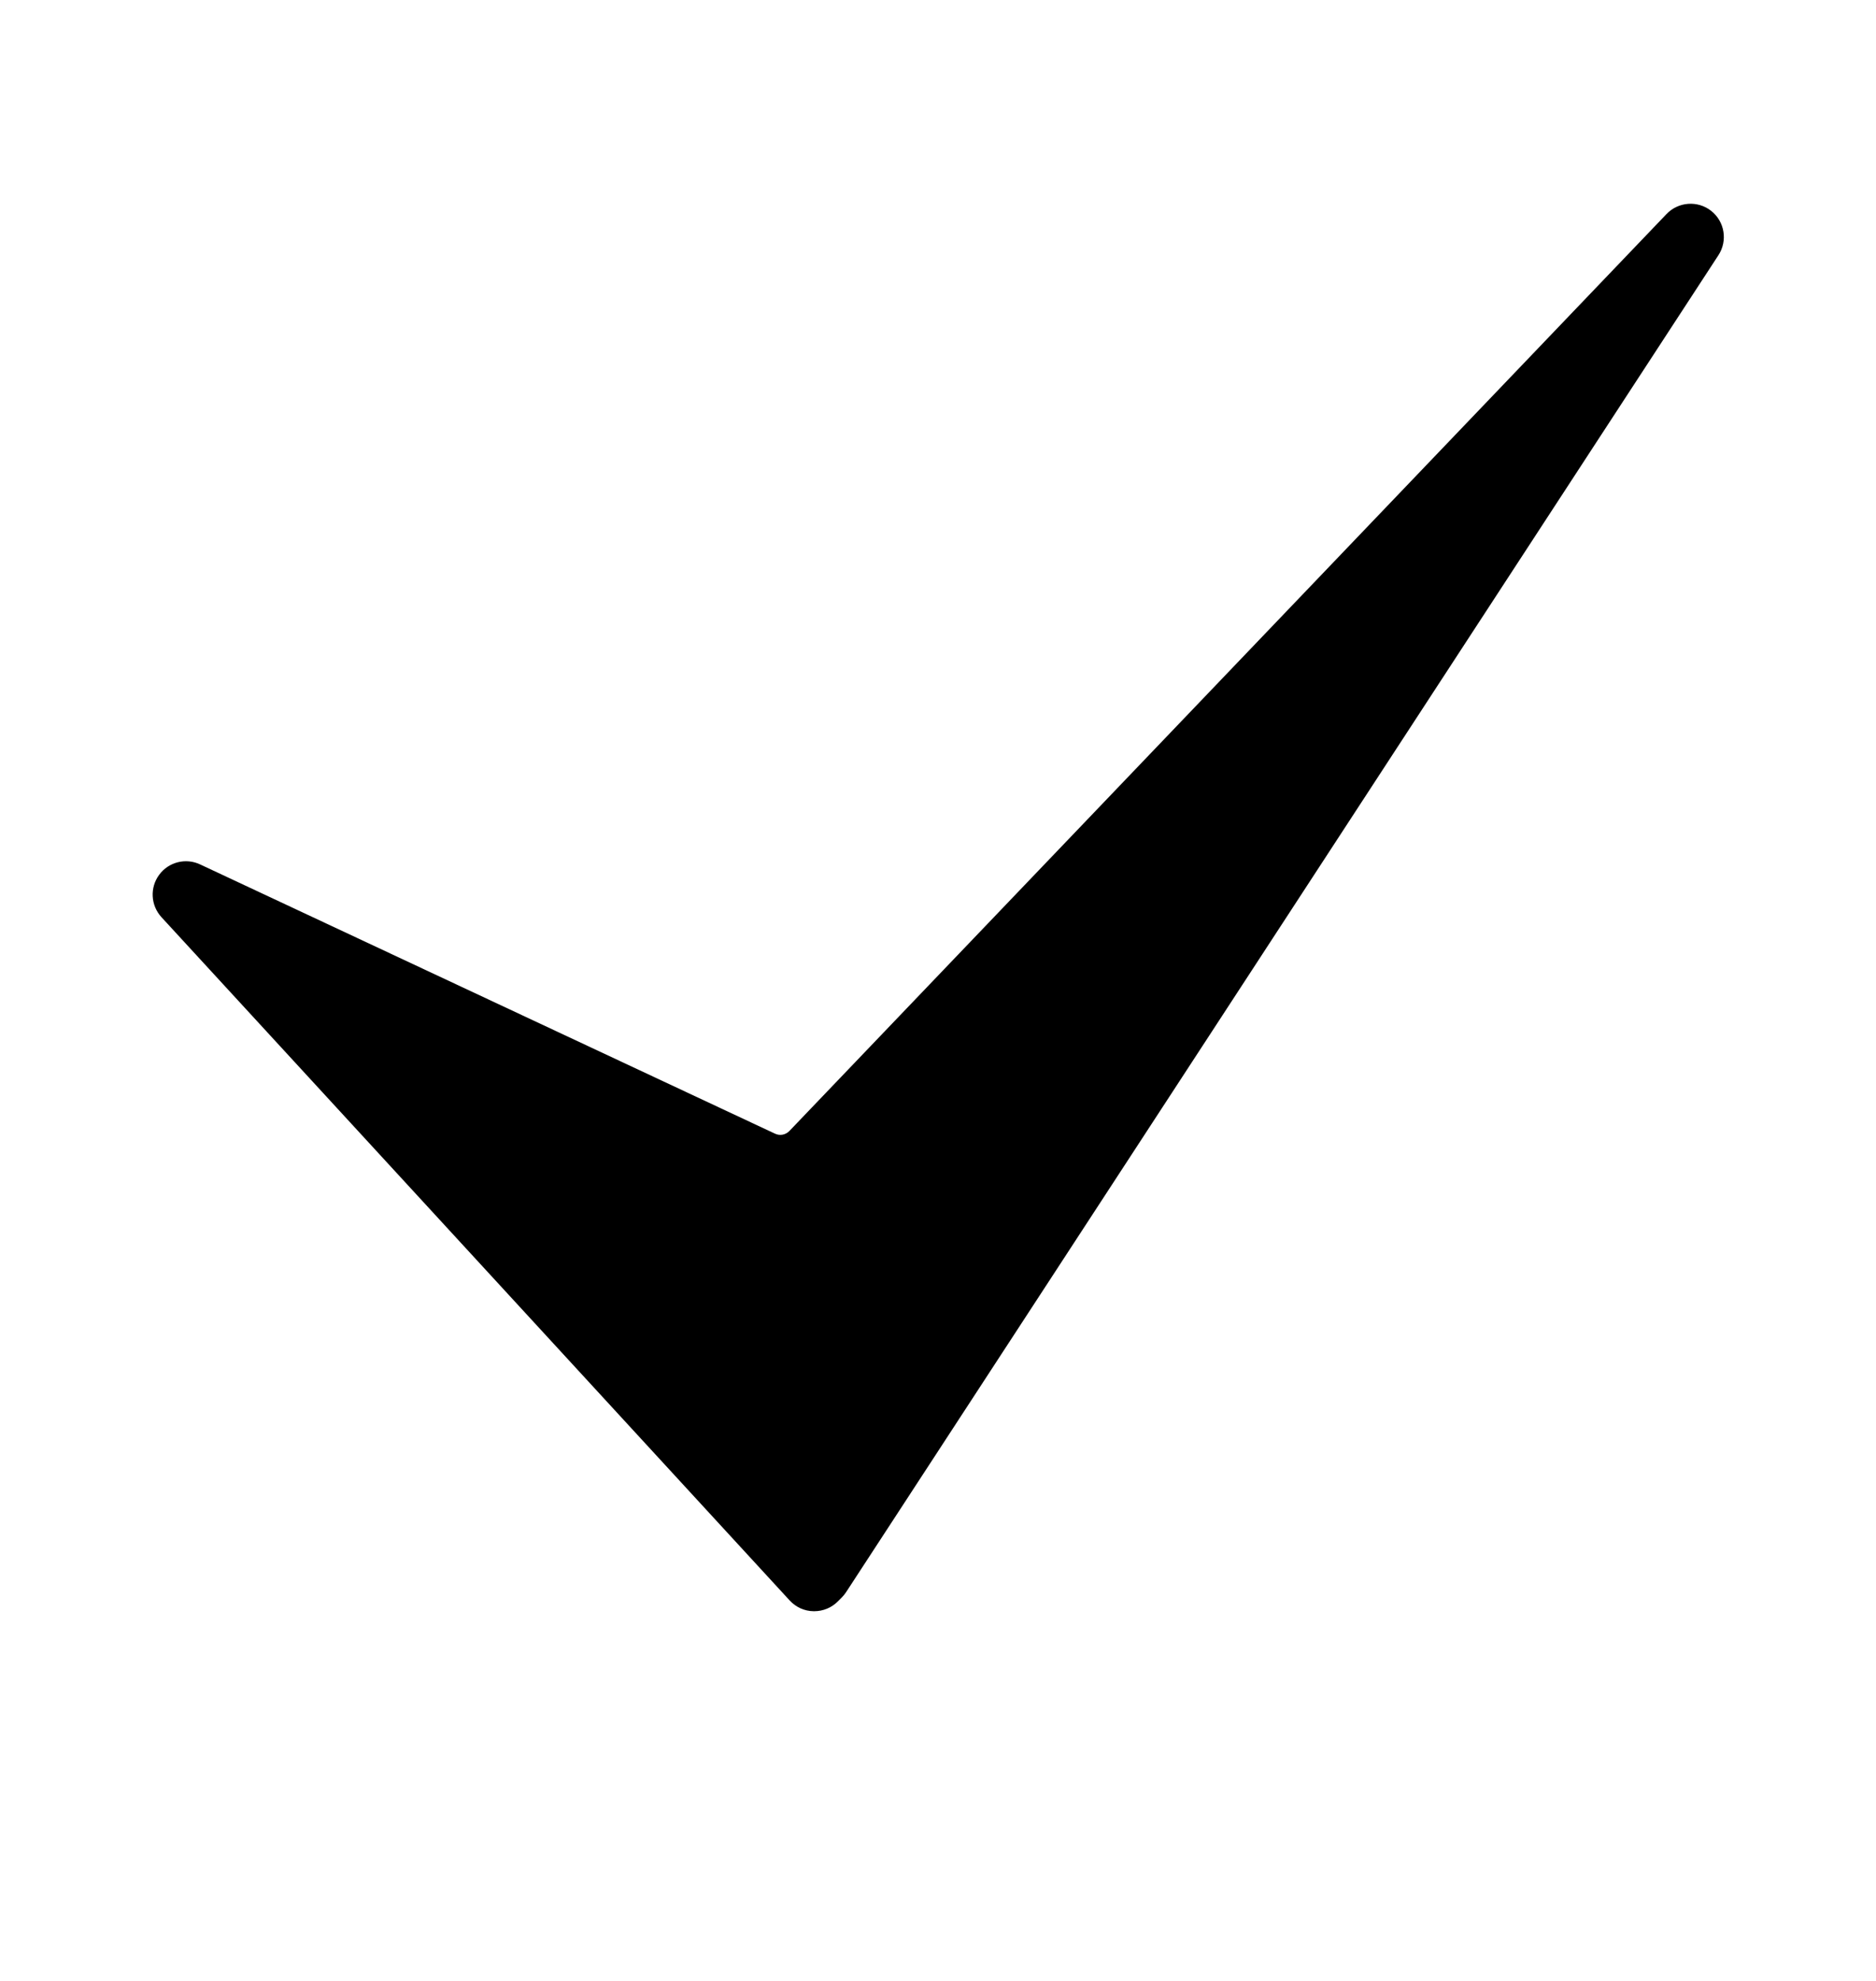 <svg xmlns="http://www.w3.org/2000/svg" fill="none" viewBox="0 0 18 19" height="19" width="18">
<path fill="black" d="M7.812 15.454C7.81 15.454 7.808 15.454 7.806 15.454C7.718 15.453 7.636 15.415 7.577 15.351L1.549 8.797C1.446 8.684 1.436 8.515 1.527 8.391C1.617 8.268 1.782 8.226 1.92 8.291L7.437 10.874C7.484 10.896 7.538 10.885 7.574 10.848L15.99 2.053C16.104 1.934 16.29 1.921 16.419 2.023C16.549 2.126 16.578 2.31 16.488 2.448L8.117 15.273C8.105 15.291 8.091 15.308 8.075 15.324L8.038 15.361C7.978 15.421 7.897 15.454 7.812 15.454Z"></path>
</svg>
